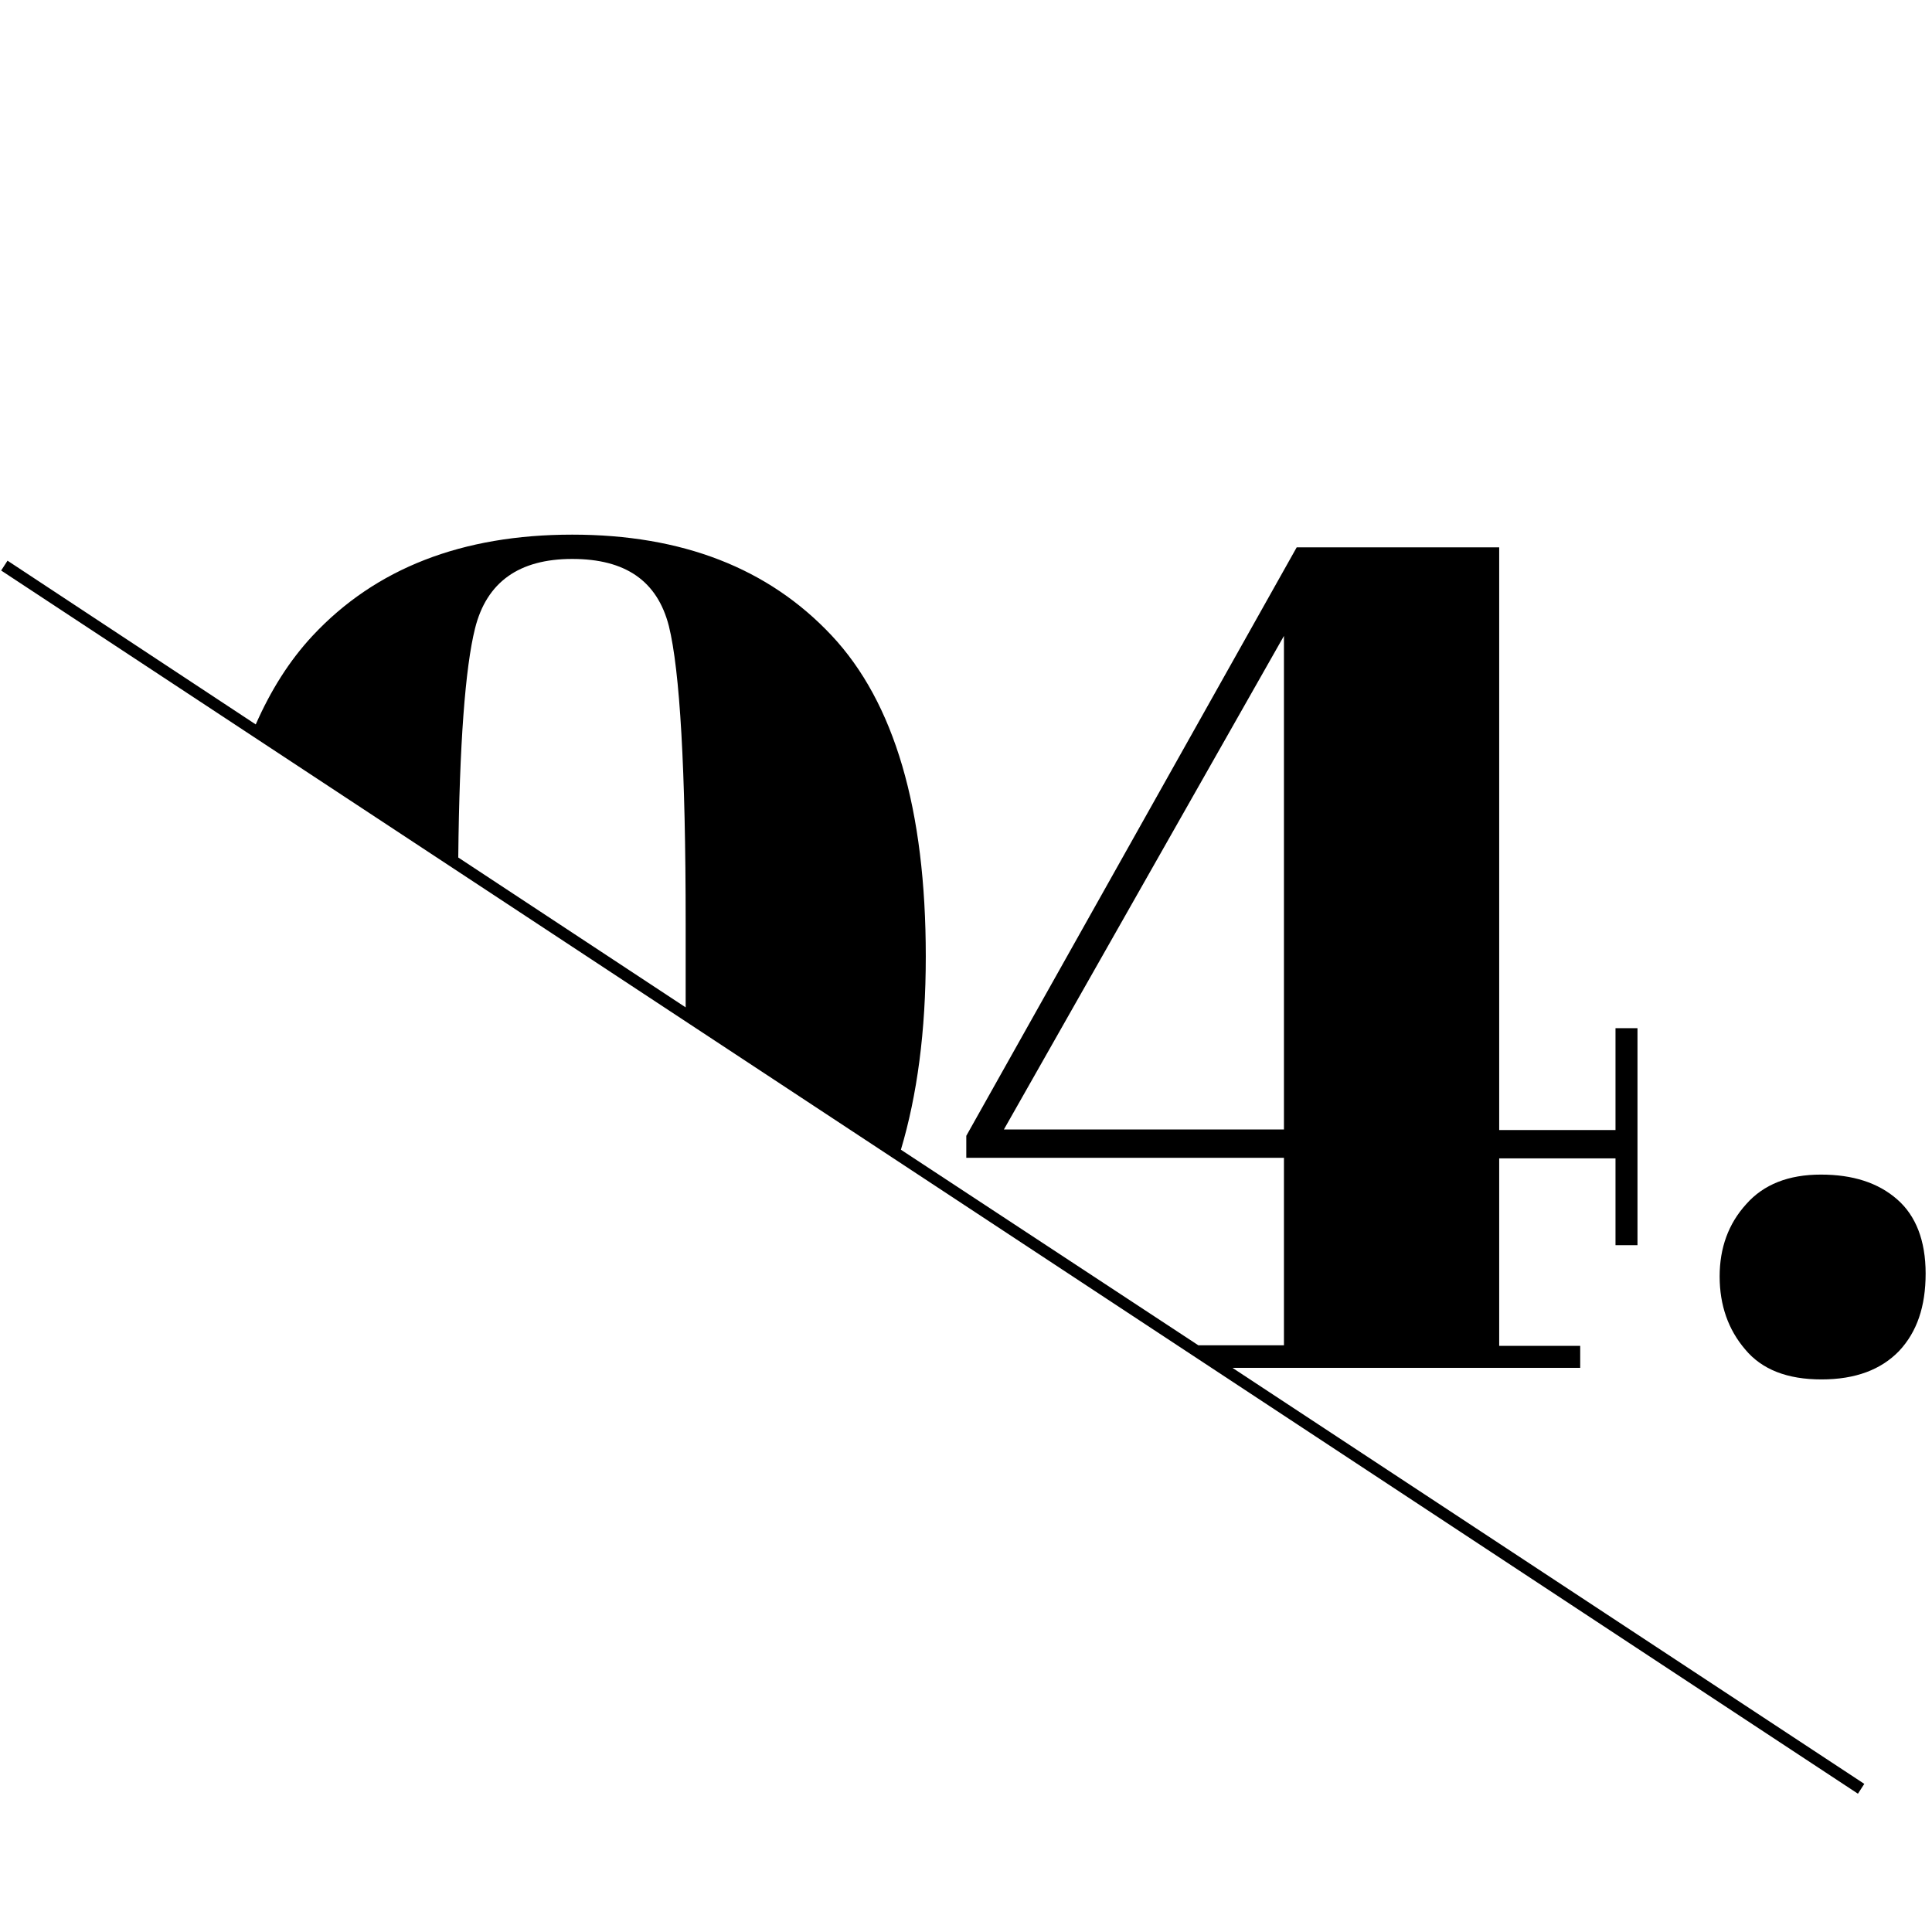 <svg xmlns="http://www.w3.org/2000/svg" xmlns:xlink="http://www.w3.org/1999/xlink" id="Layer_1" x="0px" y="0px" viewBox="0 0 333.9 333.9" style="enable-background:new 0 0 333.9 333.9;" xml:space="preserve">
<g>
	<path d="M314.8,238.4c-5.9,0-10.3-1.7-13.2-5.2c-2.9-3.4-4.4-7.6-4.4-12.6c0-4.9,1.5-9.1,4.6-12.5c3-3.4,7.3-5.1,12.9-5.1   c5.5,0,9.9,1.4,13.2,4.3c3.2,2.8,4.9,7.1,4.9,12.8s-1.5,10.1-4.6,13.4C325.1,236.7,320.7,238.4,314.8,238.4z"></path>
	<path d="M213,236.4h60.1v-3.8h-14v-32.4h20.1v15h3.8v-37.5h-3.8v17.6h-20.1V94.6h-35L167,196.3v3.8h54.9v32.4h-14.8l-51.4-33.8   c2.8-9.4,4.3-20.4,4.3-33.4c0-25.4-5.4-43.9-16.3-55.5c-10.9-11.6-25.8-17.4-44.8-17.4s-34,5.8-44.9,17.5c-4,4.3-7.2,9.4-9.8,15.3   L1.3,96.9l-1.1,1.7L321.1,310l1.1-1.7L213,236.4z M173.5,195.2l48.4-85.3v85.3H173.5z M82.1,108.6c2-8,7.6-12,16.8-12   s14.7,3.8,16.7,11.6c1.9,7.7,2.9,24.8,2.9,51.3v14.6l-39.3-25.9C79.4,128.7,80.4,115.4,82.1,108.6z"></path>
</g>
</svg>